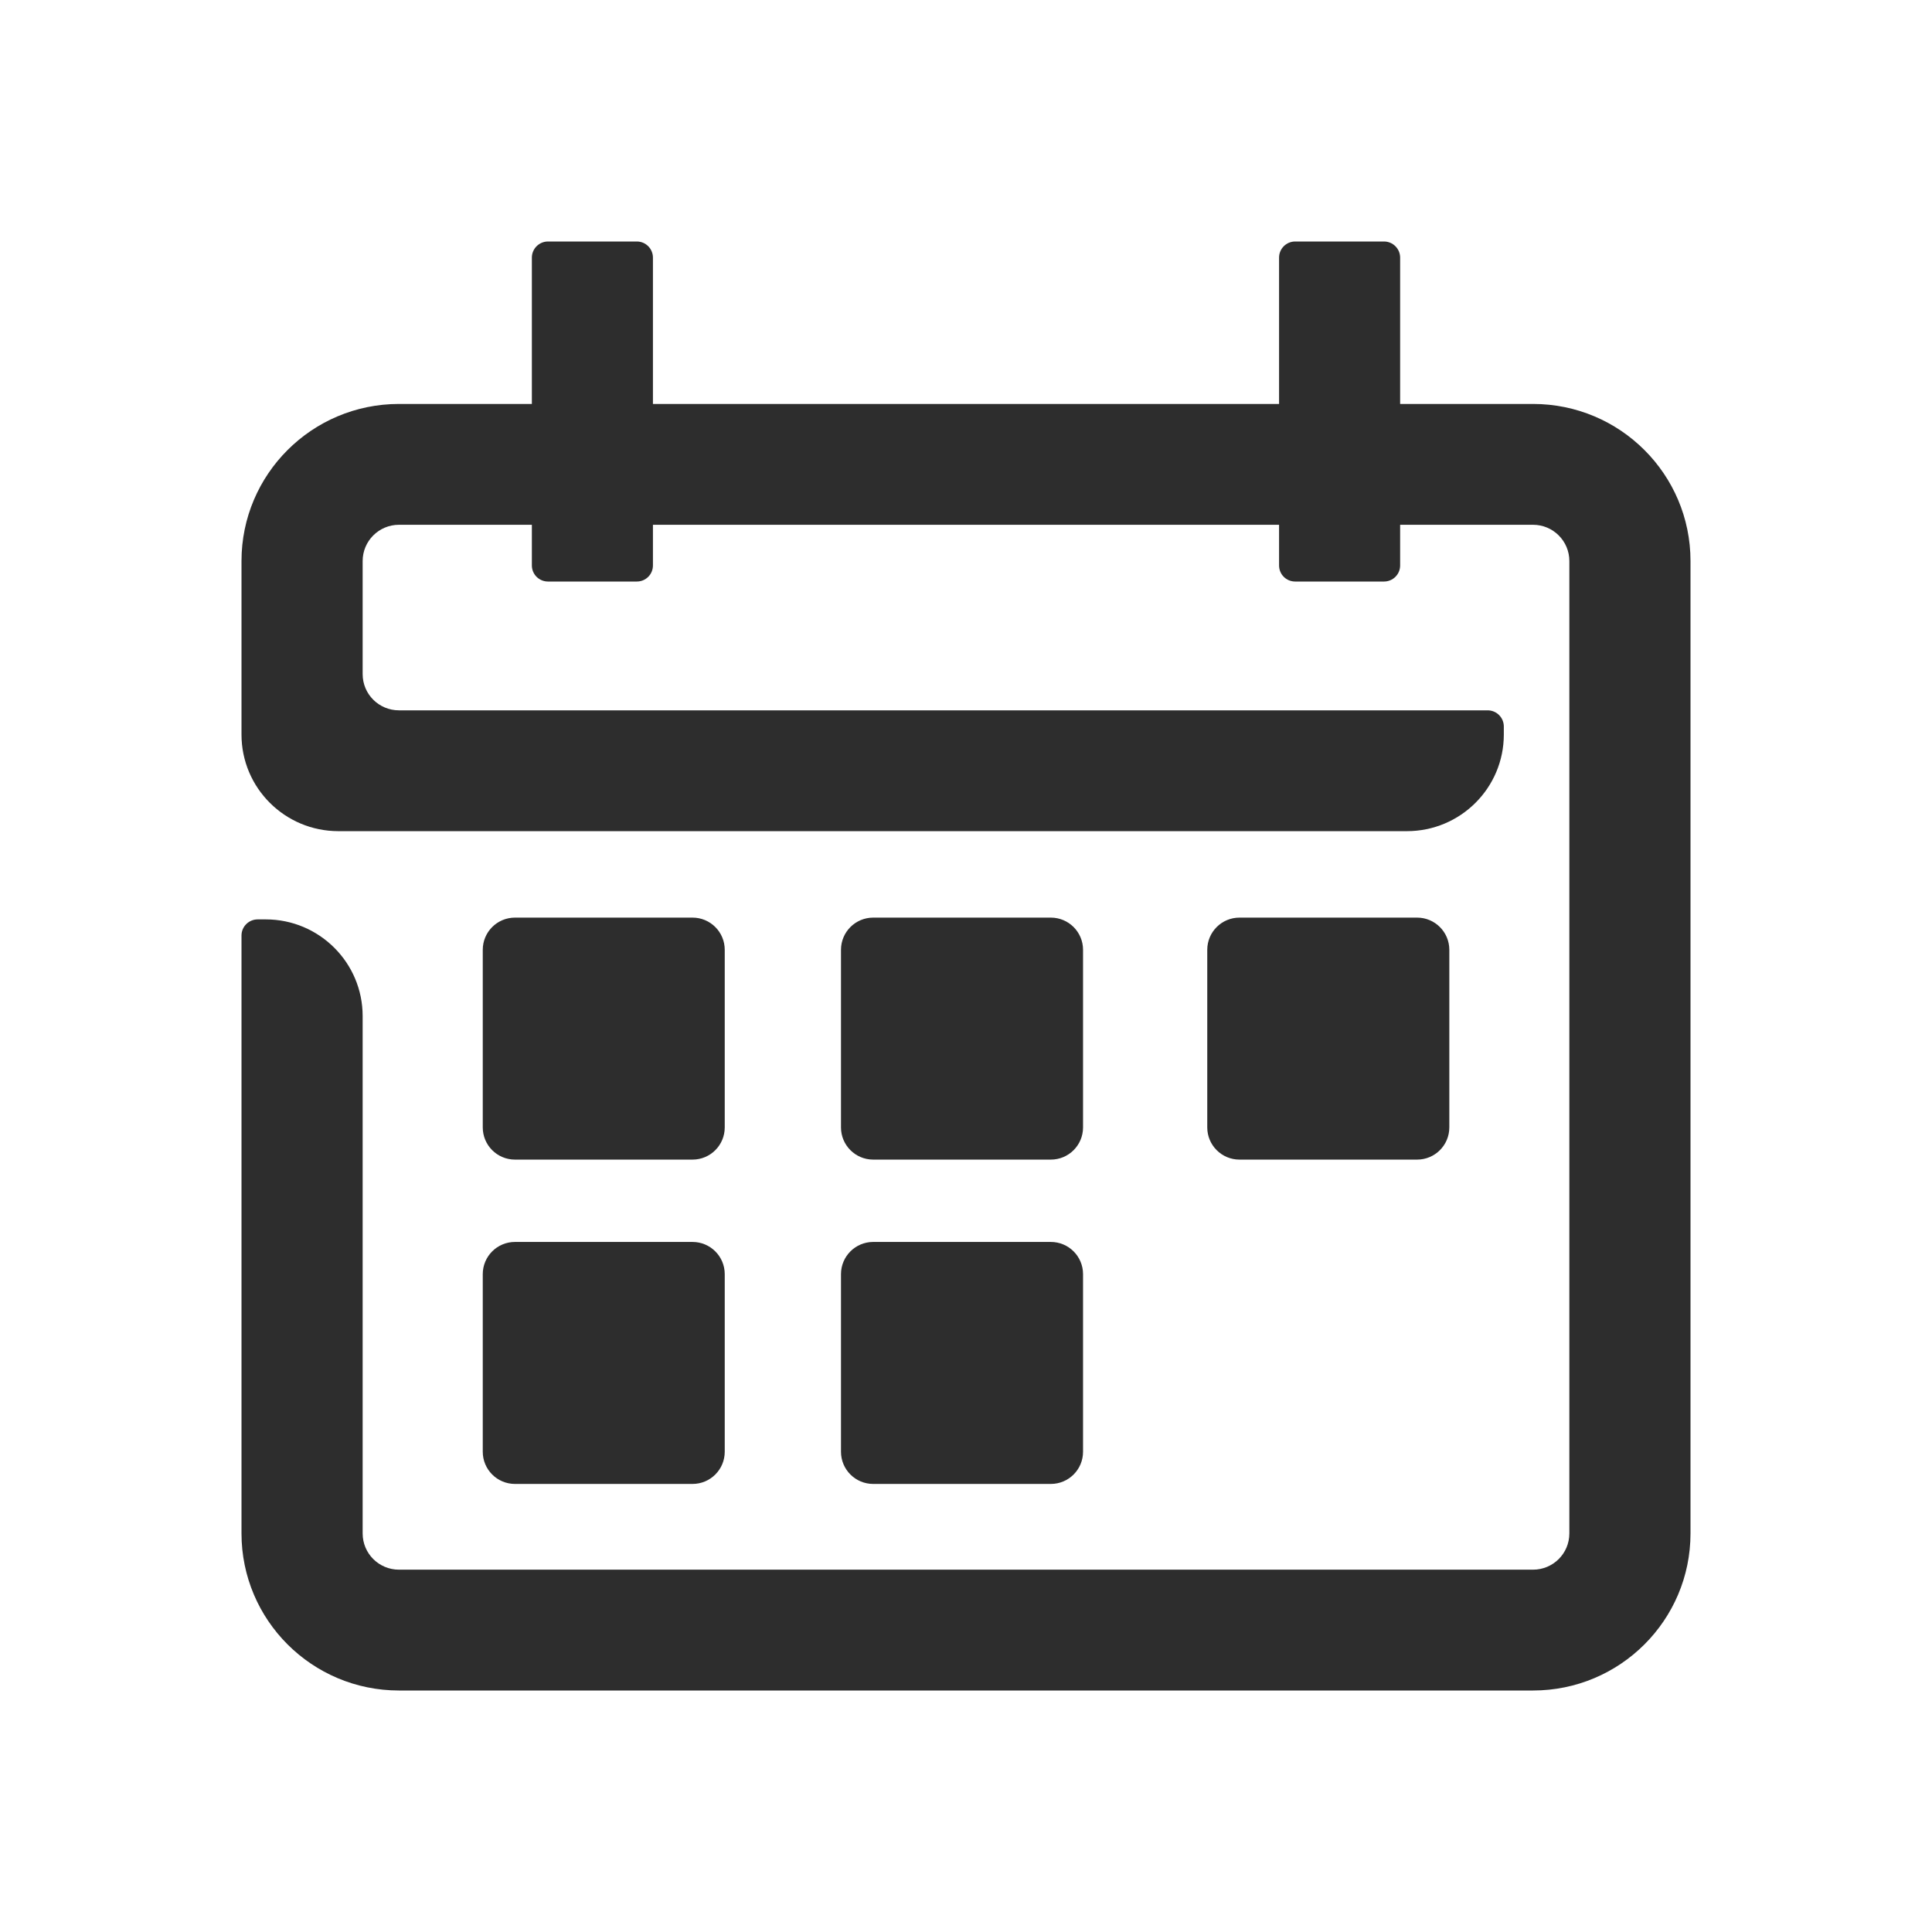 <?xml version="1.0" encoding="UTF-8"?>
<svg width="24px" height="24px" viewBox="0 0 24 24" version="1.1" xmlns="http://www.w3.org/2000/svg" xmlns:xlink="http://www.w3.org/1999/xlink">
    <title>1_iconography/icon3.0/outlined/travel/calendar_max</title>
    <g id="1_iconography/icon3.0/outlined/travel/calendar_max" stroke="none" stroke-width="1" fill="none" fill-rule="evenodd">
        <rect id="Rectangle" fill-opacity="0" fill="#FFFFFF" x="0" y="0" width="24" height="24"></rect>
        <path d="M7.911,3 C8.022,3 8.111,3.09 8.111,3.2 L8.111,5.018 L15.889,5.018 L15.889,3.2 C15.889,3.09 15.978,3 16.089,3 L17.193,3 C17.303,3 17.393,3.09 17.393,3.2 L17.393,5.018 L19.044,5.018 C20.124,5.018 21,5.892 21,6.969 L21,19.049 C21,20.126 20.124,21 19.044,21 L4.956,21 C3.876,21 3,20.126 3,19.049 L3,11.621 C3,11.511 3.09,11.421 3.201,11.421 L3.301,11.421 C3.966,11.421 4.505,11.959 4.505,12.622 L4.505,19.049 C4.505,19.298 4.707,19.499 4.956,19.499 L19.044,19.499 C19.293,19.499 19.495,19.298 19.495,19.049 L19.495,6.969 C19.495,6.721 19.293,6.519 19.044,6.519 L17.393,6.519 L17.393,7.024 C17.393,7.135 17.303,7.224 17.193,7.224 L16.089,7.224 C15.978,7.224 15.889,7.135 15.889,7.024 L15.889,6.519 L8.111,6.519 L8.111,7.024 C8.111,7.135 8.022,7.224 7.911,7.224 L6.807,7.224 C6.697,7.224 6.607,7.135 6.607,7.024 L6.607,6.519 L4.956,6.519 C4.707,6.519 4.505,6.721 4.505,6.969 L4.505,8.374 C4.505,8.623 4.707,8.824 4.956,8.824 L18.48,8.824 C18.591,8.824 18.681,8.914 18.681,9.025 L18.681,9.125 C18.681,9.788 18.142,10.325 17.477,10.325 L4.204,10.325 C3.539,10.325 3,9.788 3,9.125 L3,6.969 C3,5.892 3.876,5.018 4.956,5.018 L6.607,5.018 L6.607,3.2 C6.607,3.09 6.697,3 6.807,3 L7.911,3 Z M8.603,15.428 C8.824,15.428 9.003,15.607 9.003,15.828 L9.003,18.034 C9.003,18.255 8.824,18.434 8.603,18.434 L6.397,18.434 C6.176,18.434 5.997,18.255 5.997,18.034 L5.997,15.828 C5.997,15.607 6.176,15.428 6.397,15.428 L8.603,15.428 Z M13.054,15.428 C13.275,15.428 13.454,15.607 13.454,15.828 L13.454,18.034 C13.454,18.255 13.275,18.434 13.054,18.434 L10.847,18.434 C10.626,18.434 10.447,18.255 10.447,18.034 L10.447,15.828 C10.447,15.607 10.626,15.428 10.847,15.428 L13.054,15.428 Z M8.603,11.399 C8.824,11.399 9.003,11.578 9.003,11.799 L9.003,14.005 C9.003,14.226 8.824,14.405 8.603,14.405 L6.397,14.405 C6.176,14.405 5.997,14.226 5.997,14.005 L5.997,11.799 C5.997,11.578 6.176,11.399 6.397,11.399 L8.603,11.399 Z M13.054,11.399 C13.275,11.399 13.454,11.578 13.454,11.799 L13.454,14.005 C13.454,14.226 13.275,14.405 13.054,14.405 L10.847,14.405 C10.626,14.405 10.447,14.226 10.447,14.005 L10.447,11.799 C10.447,11.578 10.626,11.399 10.847,11.399 L13.054,11.399 Z M17.604,11.399 C17.825,11.399 18.004,11.578 18.004,11.799 L18.004,14.005 C18.004,14.226 17.825,14.405 17.604,14.405 L15.397,14.405 C15.176,14.405 14.997,14.226 14.997,14.005 L14.997,11.799 C14.997,11.578 15.176,11.399 15.397,11.399 L17.604,11.399 Z" id="Combined-Shape" fill="#2D2D2D"></path>
    </g>
</svg>